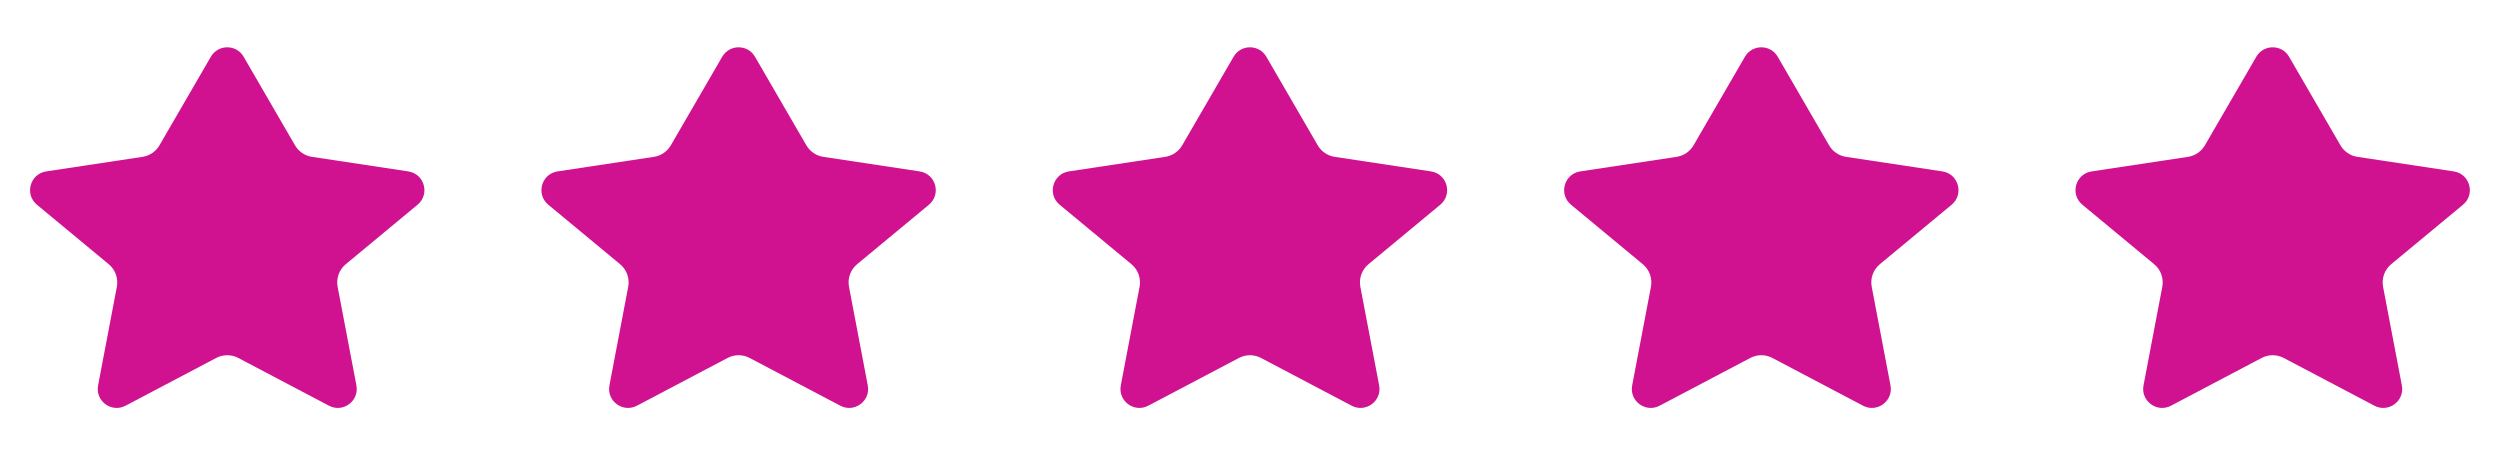 <svg width="128" height="24" viewBox="0 0 128 24" fill="none" xmlns="http://www.w3.org/2000/svg">
<path d="M12.474 2.905C12.1 2.261 11.17 2.261 10.796 2.905L8.164 7.441C7.98 7.759 7.661 7.976 7.297 8.031L2.365 8.776C1.537 8.901 1.246 9.947 1.891 10.482L5.565 13.526C5.905 13.807 6.065 14.252 5.983 14.686L5.022 19.733C4.87 20.531 5.707 21.151 6.426 20.773L11.07 18.327C11.424 18.141 11.846 18.141 12.2 18.327L16.844 20.773C17.563 21.151 18.4 20.531 18.248 19.733L17.287 14.686C17.205 14.252 17.364 13.807 17.705 13.526L21.379 10.482C22.024 9.947 21.733 8.901 20.905 8.776L15.973 8.031C15.609 7.976 15.29 7.759 15.105 7.441L12.474 2.905Z" fill="#D01291"/>
<path d="M38.655 2.905C38.282 2.261 37.352 2.261 36.978 2.905L34.346 7.441C34.161 7.759 33.842 7.976 33.479 8.031L28.547 8.776C27.718 8.901 27.428 9.947 28.073 10.482L31.747 13.526C32.087 13.807 32.247 14.252 32.164 14.686L31.203 19.733C31.051 20.531 31.889 21.151 32.608 20.773L37.252 18.327C37.605 18.141 38.028 18.141 38.381 18.327L43.026 20.773C43.744 21.151 44.582 20.531 44.43 19.733L43.469 14.686C43.386 14.252 43.546 13.807 43.886 13.526L47.561 10.482C48.206 9.947 47.915 8.901 47.087 8.776L42.155 8.031C41.791 7.976 41.472 7.759 41.287 7.441L38.655 2.905Z" fill="#D01291"/>
<path d="M64.837 2.905C64.463 2.261 63.533 2.261 63.16 2.905L60.528 7.441C60.343 7.759 60.024 7.976 59.66 8.031L54.728 8.776C53.9 8.901 53.609 9.947 54.254 10.482L57.929 13.526C58.269 13.807 58.429 14.252 58.346 14.686L57.385 19.733C57.233 20.531 58.071 21.151 58.789 20.773L63.434 18.327C63.787 18.141 64.21 18.141 64.563 18.327L69.207 20.773C69.926 21.151 70.764 20.531 70.612 19.733L69.65 14.686C69.568 14.252 69.728 13.807 70.068 13.526L73.742 10.482C74.387 9.947 74.097 8.901 73.268 8.776L68.336 8.031C67.972 7.976 67.653 7.759 67.469 7.441L64.837 2.905Z" fill="#D01291"/>
<path d="M91.019 2.905C90.645 2.261 89.715 2.261 89.341 2.905L86.709 7.441C86.525 7.759 86.206 7.976 85.842 8.031L80.91 8.776C80.081 8.901 79.791 9.947 80.436 10.482L84.11 13.526C84.45 13.807 84.61 14.252 84.528 14.686L83.567 19.733C83.415 20.531 84.252 21.151 84.971 20.773L89.615 18.327C89.969 18.141 90.391 18.141 90.745 18.327L95.389 20.773C96.108 21.151 96.945 20.531 96.793 19.733L95.832 14.686C95.749 14.252 95.909 13.807 96.25 13.526L99.924 10.482C100.569 9.947 100.278 8.901 99.45 8.776L94.518 8.031C94.154 7.976 93.835 7.759 93.65 7.441L91.019 2.905Z" fill="#D01291"/>
<path d="M117.2 2.905C116.827 2.261 115.897 2.261 115.523 2.905L112.891 7.441C112.706 7.759 112.387 7.976 112.024 8.031L107.091 8.776C106.263 8.901 105.972 9.947 106.618 10.482L110.292 13.526C110.632 13.807 110.792 14.252 110.709 14.686L109.748 19.733C109.596 20.531 110.434 21.151 111.153 20.773L115.797 18.327C116.15 18.141 116.573 18.141 116.926 18.327L121.571 20.773C122.289 21.151 123.127 20.531 122.975 19.733L122.014 14.686C121.931 14.252 122.091 13.807 122.431 13.526L126.105 10.482C126.751 9.947 126.46 8.901 125.632 8.776L120.699 8.031C120.336 7.976 120.017 7.759 119.832 7.441L117.2 2.905Z" fill="#D01291"/>
</svg>
